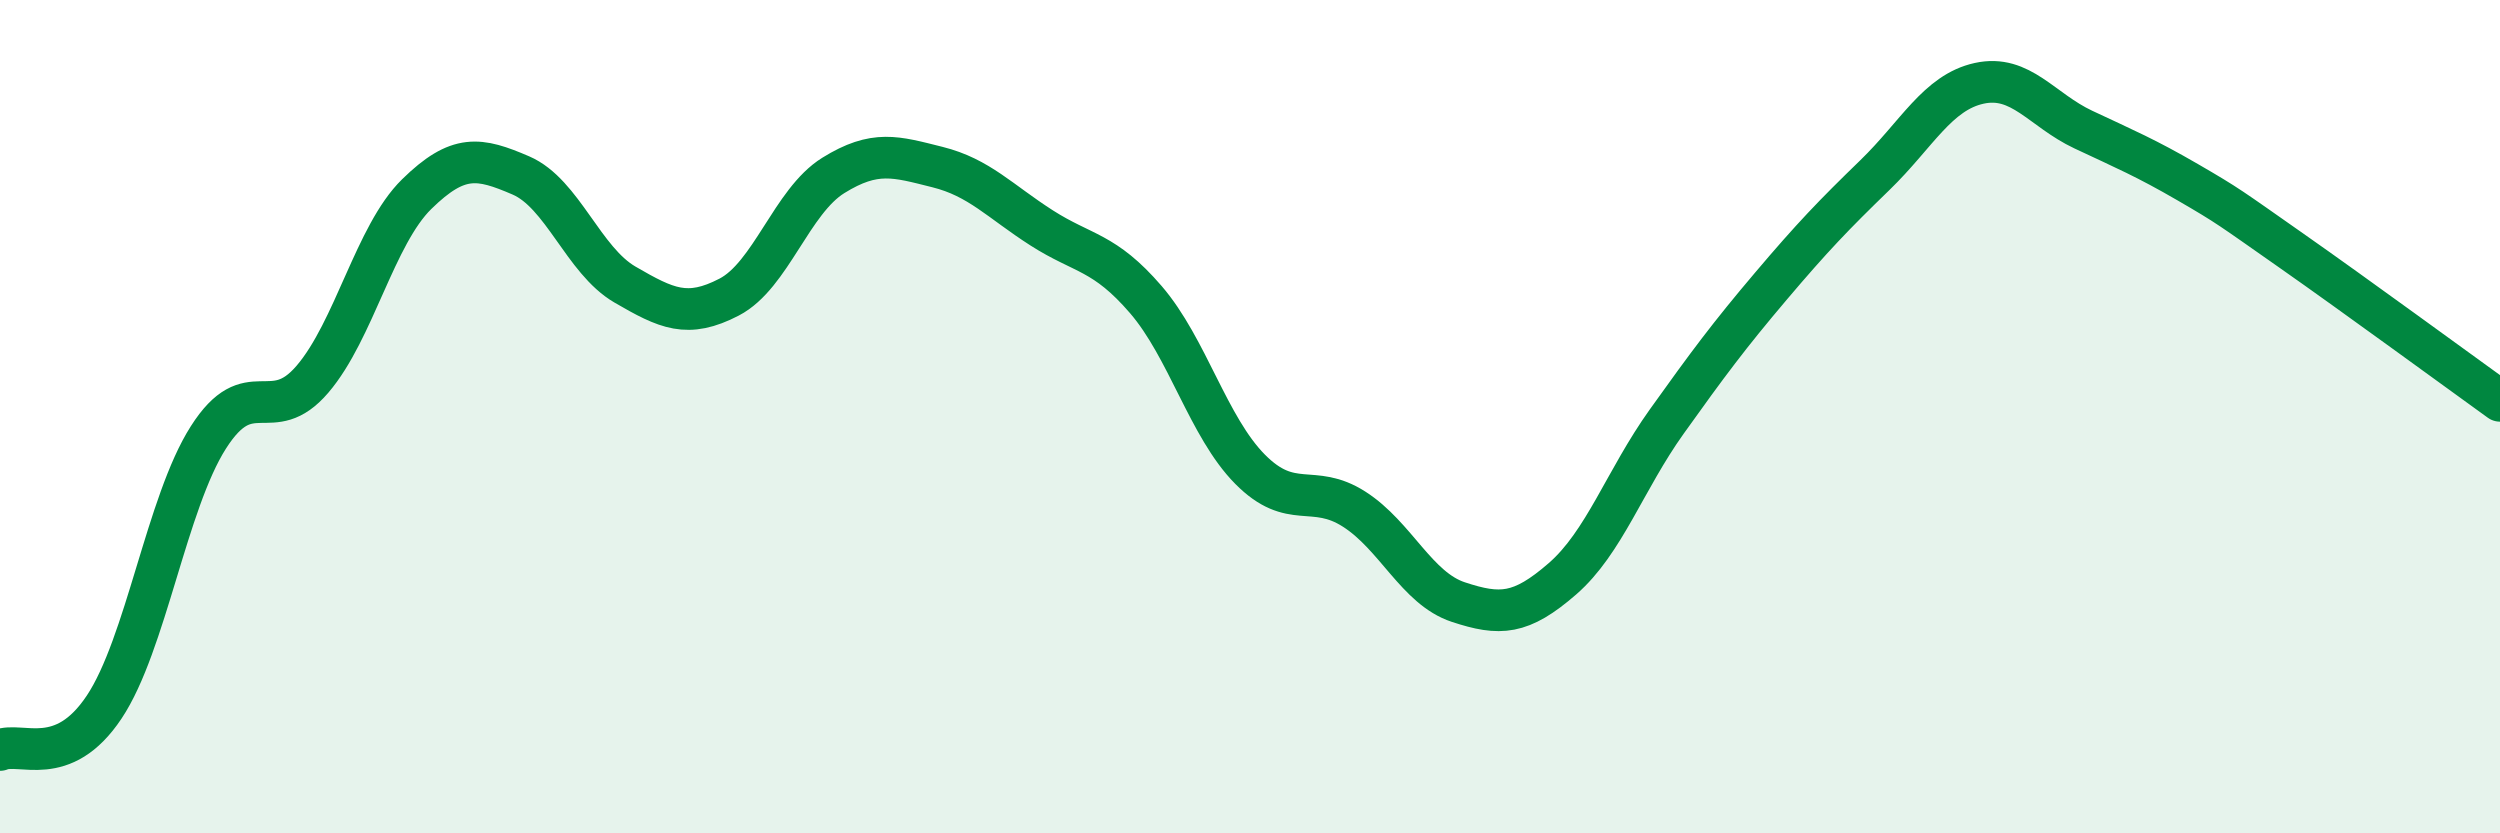 
    <svg width="60" height="20" viewBox="0 0 60 20" xmlns="http://www.w3.org/2000/svg">
      <path
        d="M 0,18 C 0.5,17.79 1.5,18.47 2.5,16.97 C 3.5,15.47 4,12.07 5,10.5 C 6,8.93 6.5,10.27 7.5,9.1 C 8.5,7.93 9,5.64 10,4.66 C 11,3.68 11.5,3.78 12.5,4.21 C 13.5,4.64 14,6.25 15,6.83 C 16,7.41 16.5,7.65 17.5,7.13 C 18.5,6.61 19,4.83 20,4.21 C 21,3.59 21.5,3.76 22.5,4.01 C 23.5,4.26 24,4.83 25,5.47 C 26,6.11 26.5,6.03 27.5,7.19 C 28.5,8.35 29,10.25 30,11.26 C 31,12.27 31.5,11.58 32.5,12.22 C 33.5,12.86 34,14.12 35,14.45 C 36,14.78 36.5,14.76 37.5,13.89 C 38.5,13.02 39,11.52 40,10.12 C 41,8.72 41.5,8.05 42.5,6.87 C 43.5,5.69 44,5.17 45,4.2 C 46,3.23 46.5,2.22 47.5,2 C 48.5,1.78 49,2.64 50,3.11 C 51,3.58 51.5,3.79 52.5,4.37 C 53.5,4.95 53.5,4.97 55,6.02 C 56.5,7.07 59,8.9 60,9.62L60 20L0 20Z"
        fill="#008740"
        opacity="0.1"
        stroke-linecap="round"
        stroke-linejoin="round"
      />
      <path
        d="M 0,18 C 0.5,17.79 1.5,18.47 2.5,16.97 C 3.5,15.47 4,12.07 5,10.5 C 6,8.93 6.5,10.27 7.5,9.1 C 8.5,7.93 9,5.64 10,4.66 C 11,3.68 11.5,3.78 12.5,4.21 C 13.5,4.64 14,6.25 15,6.83 C 16,7.41 16.5,7.65 17.5,7.13 C 18.5,6.61 19,4.83 20,4.21 C 21,3.59 21.5,3.76 22.5,4.01 C 23.5,4.26 24,4.83 25,5.47 C 26,6.11 26.5,6.03 27.5,7.19 C 28.5,8.35 29,10.25 30,11.26 C 31,12.27 31.5,11.58 32.5,12.22 C 33.5,12.86 34,14.12 35,14.45 C 36,14.78 36.5,14.76 37.5,13.89 C 38.5,13.02 39,11.52 40,10.12 C 41,8.72 41.5,8.05 42.5,6.87 C 43.5,5.69 44,5.17 45,4.2 C 46,3.23 46.5,2.22 47.5,2 C 48.5,1.78 49,2.64 50,3.11 C 51,3.58 51.5,3.79 52.5,4.37 C 53.5,4.95 53.5,4.97 55,6.02 C 56.5,7.07 59,8.9 60,9.62"
        stroke="#008740"
        stroke-width="1"
        fill="none"
        stroke-linecap="round"
        stroke-linejoin="round"
      />
    </svg>
  